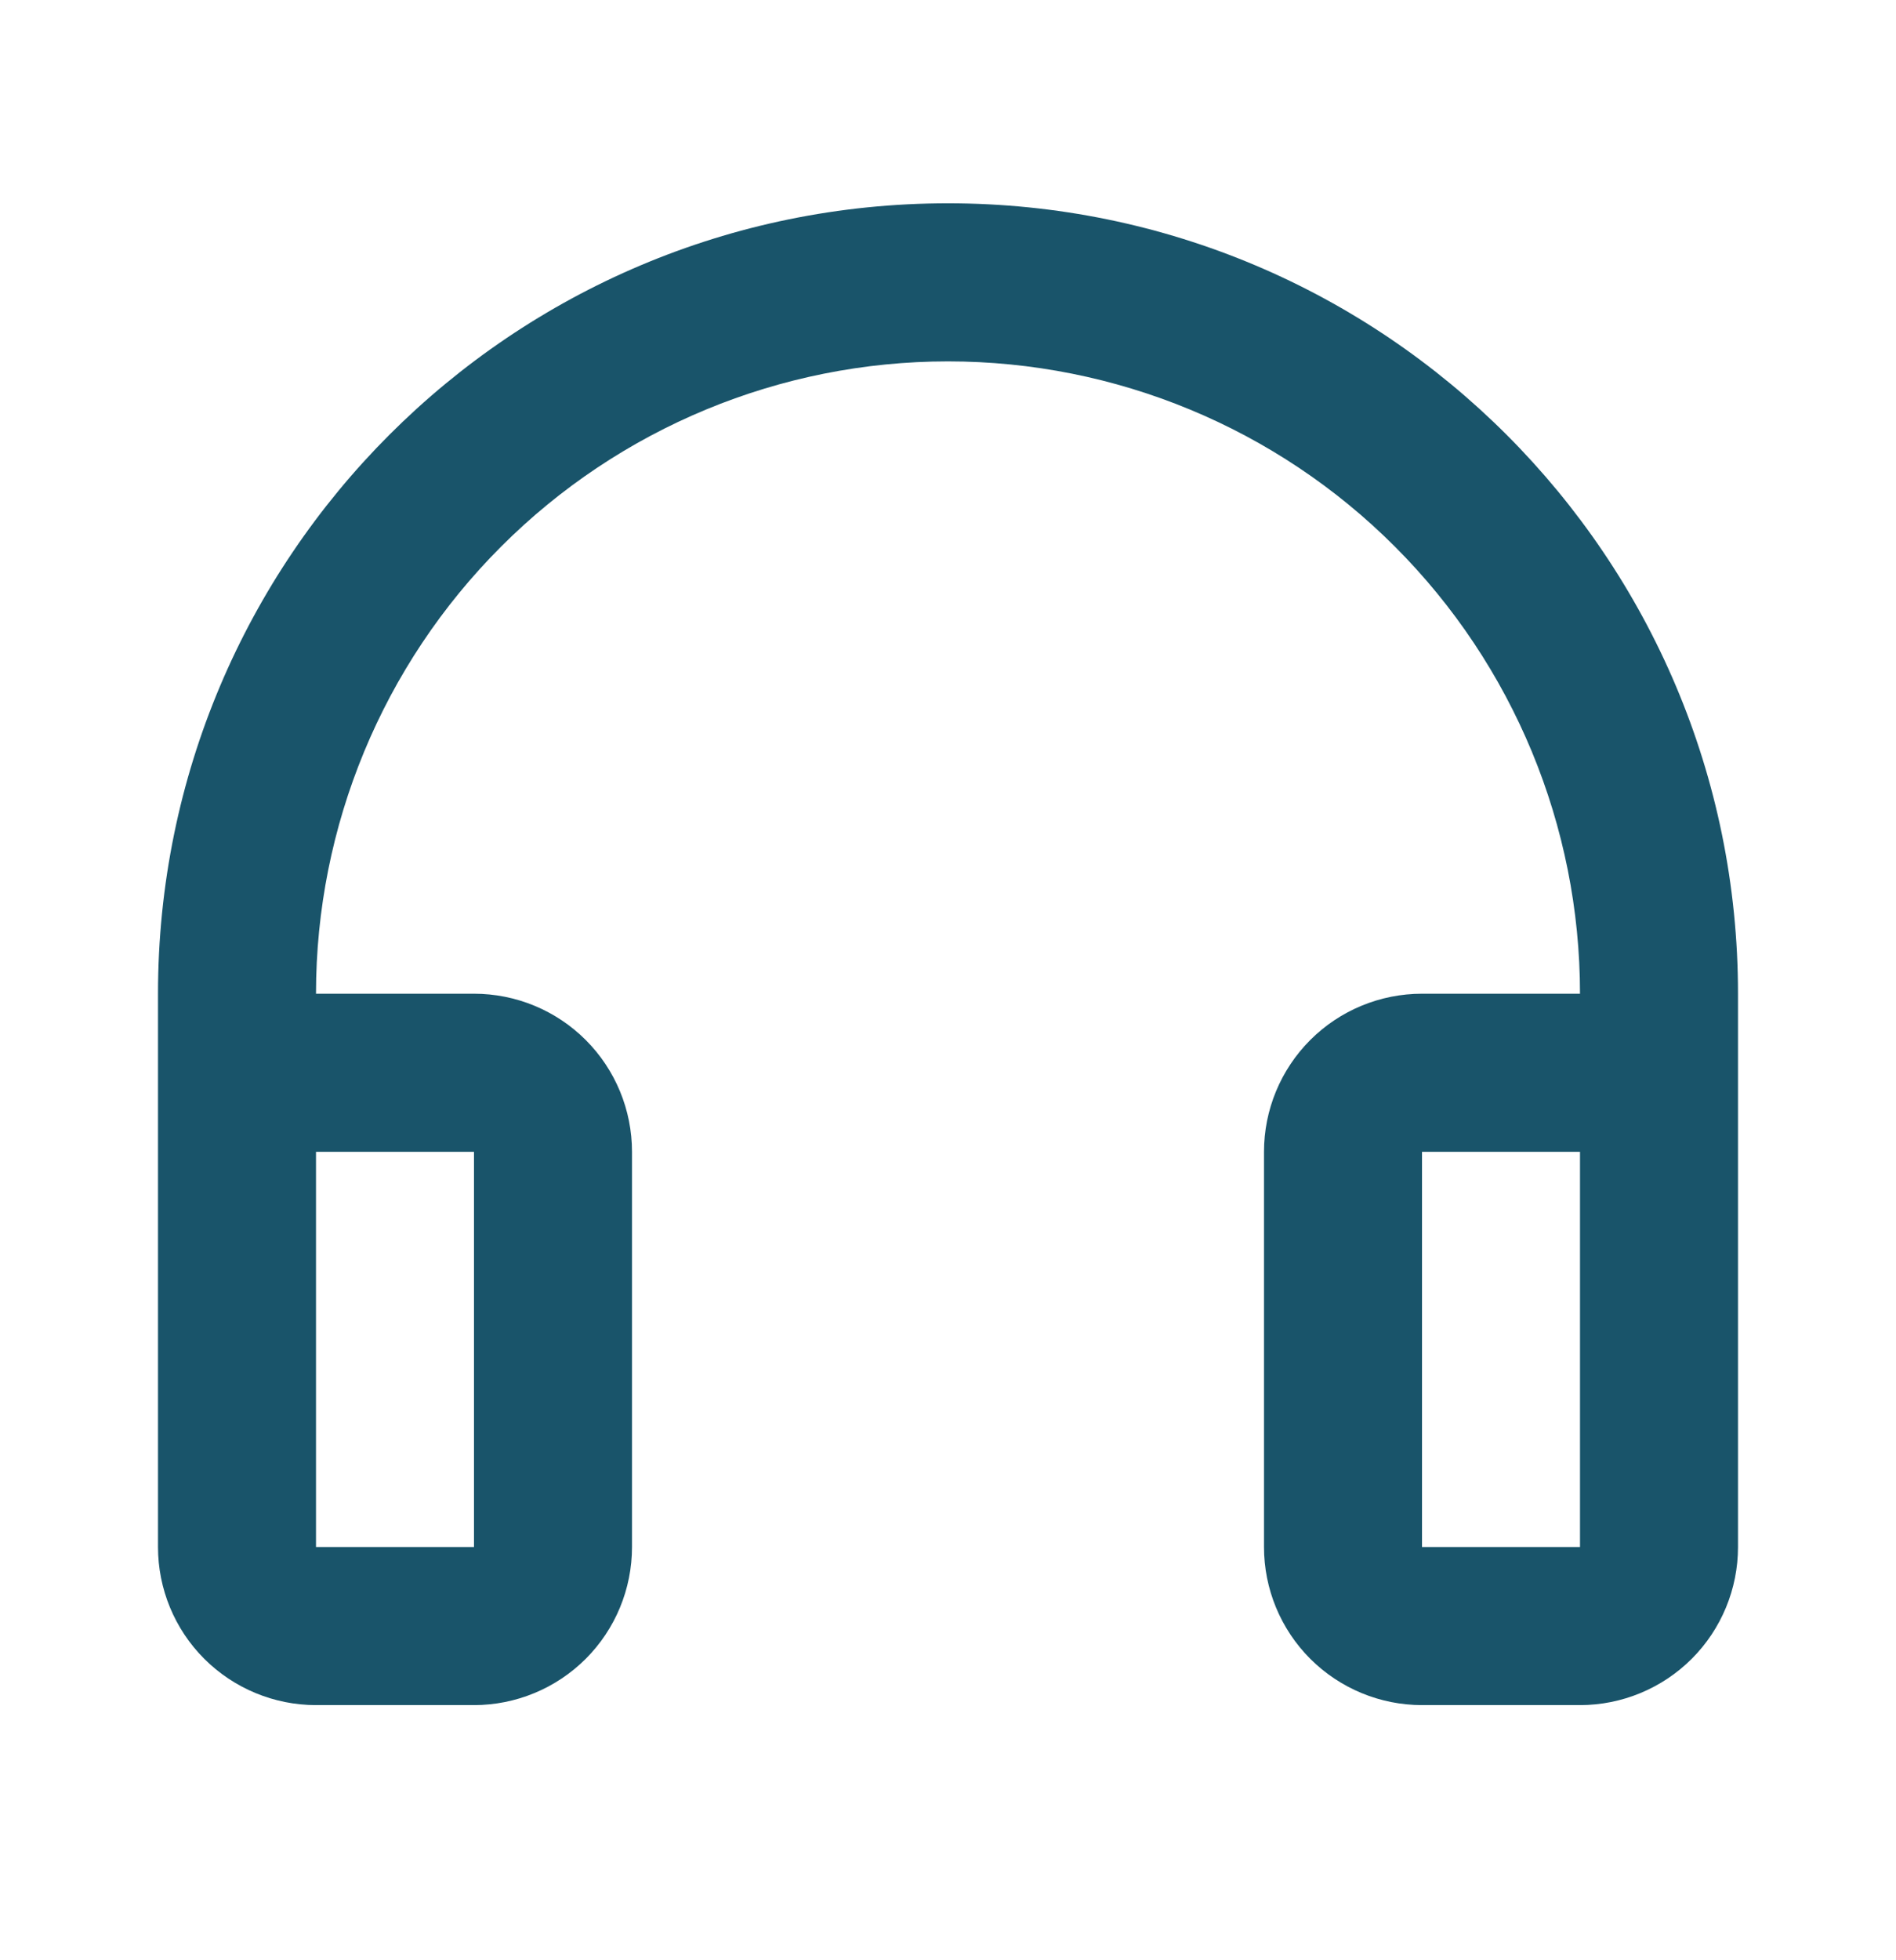 <svg xmlns="http://www.w3.org/2000/svg" width="30" height="31" viewBox="0 0 30 31" fill="none"><g id="icon / jam-icons / outline &amp; logos / headset"><path id="Vector" d="M5 23.327C5 23.659 4.868 23.977 4.634 24.211C4.399 24.446 4.082 24.577 3.75 24.577C3.418 24.577 3.101 24.446 2.866 24.211C2.632 23.977 2.5 23.659 2.5 23.327V15.715C2.5 8.811 8.096 3.215 15 3.215C21.904 3.215 27.5 8.811 27.5 15.715V19.572C27.5 19.904 27.368 20.222 27.134 20.456C26.899 20.691 26.581 20.822 26.25 20.822C25.919 20.822 25.601 20.691 25.366 20.456C25.132 20.222 25 19.904 25 19.572V15.715C25 13.063 23.946 10.519 22.071 8.644C20.196 6.768 17.652 5.715 15 5.715C12.348 5.715 9.804 6.768 7.929 8.644C6.054 10.519 5 13.063 5 15.715V23.327ZM5 15.715H7.5C8.163 15.715 8.799 15.978 9.268 16.447C9.737 16.916 10 17.552 10 18.215V24.465C10 25.128 9.737 25.764 9.268 26.233C8.799 26.701 8.163 26.965 7.5 26.965H5C4.337 26.965 3.701 26.701 3.232 26.233C2.763 25.764 2.5 25.128 2.5 24.465V18.215C2.5 17.552 2.763 16.916 3.232 16.447C3.701 15.978 4.337 15.715 5 15.715ZM5 18.215V24.465H7.5V18.215H5ZM22.5 15.715H25C25.663 15.715 26.299 15.978 26.768 16.447C27.237 16.916 27.5 17.552 27.5 18.215V24.465C27.5 25.128 27.237 25.764 26.768 26.233C26.299 26.701 25.663 26.965 25 26.965H22.5C21.837 26.965 21.201 26.701 20.732 26.233C20.263 25.764 20 25.128 20 24.465V18.215C20 17.552 20.263 16.916 20.732 16.447C21.201 15.978 21.837 15.715 22.5 15.715ZM22.5 18.215V24.465H25V18.215H22.5Z" fill="#19546A"></path></g></svg>